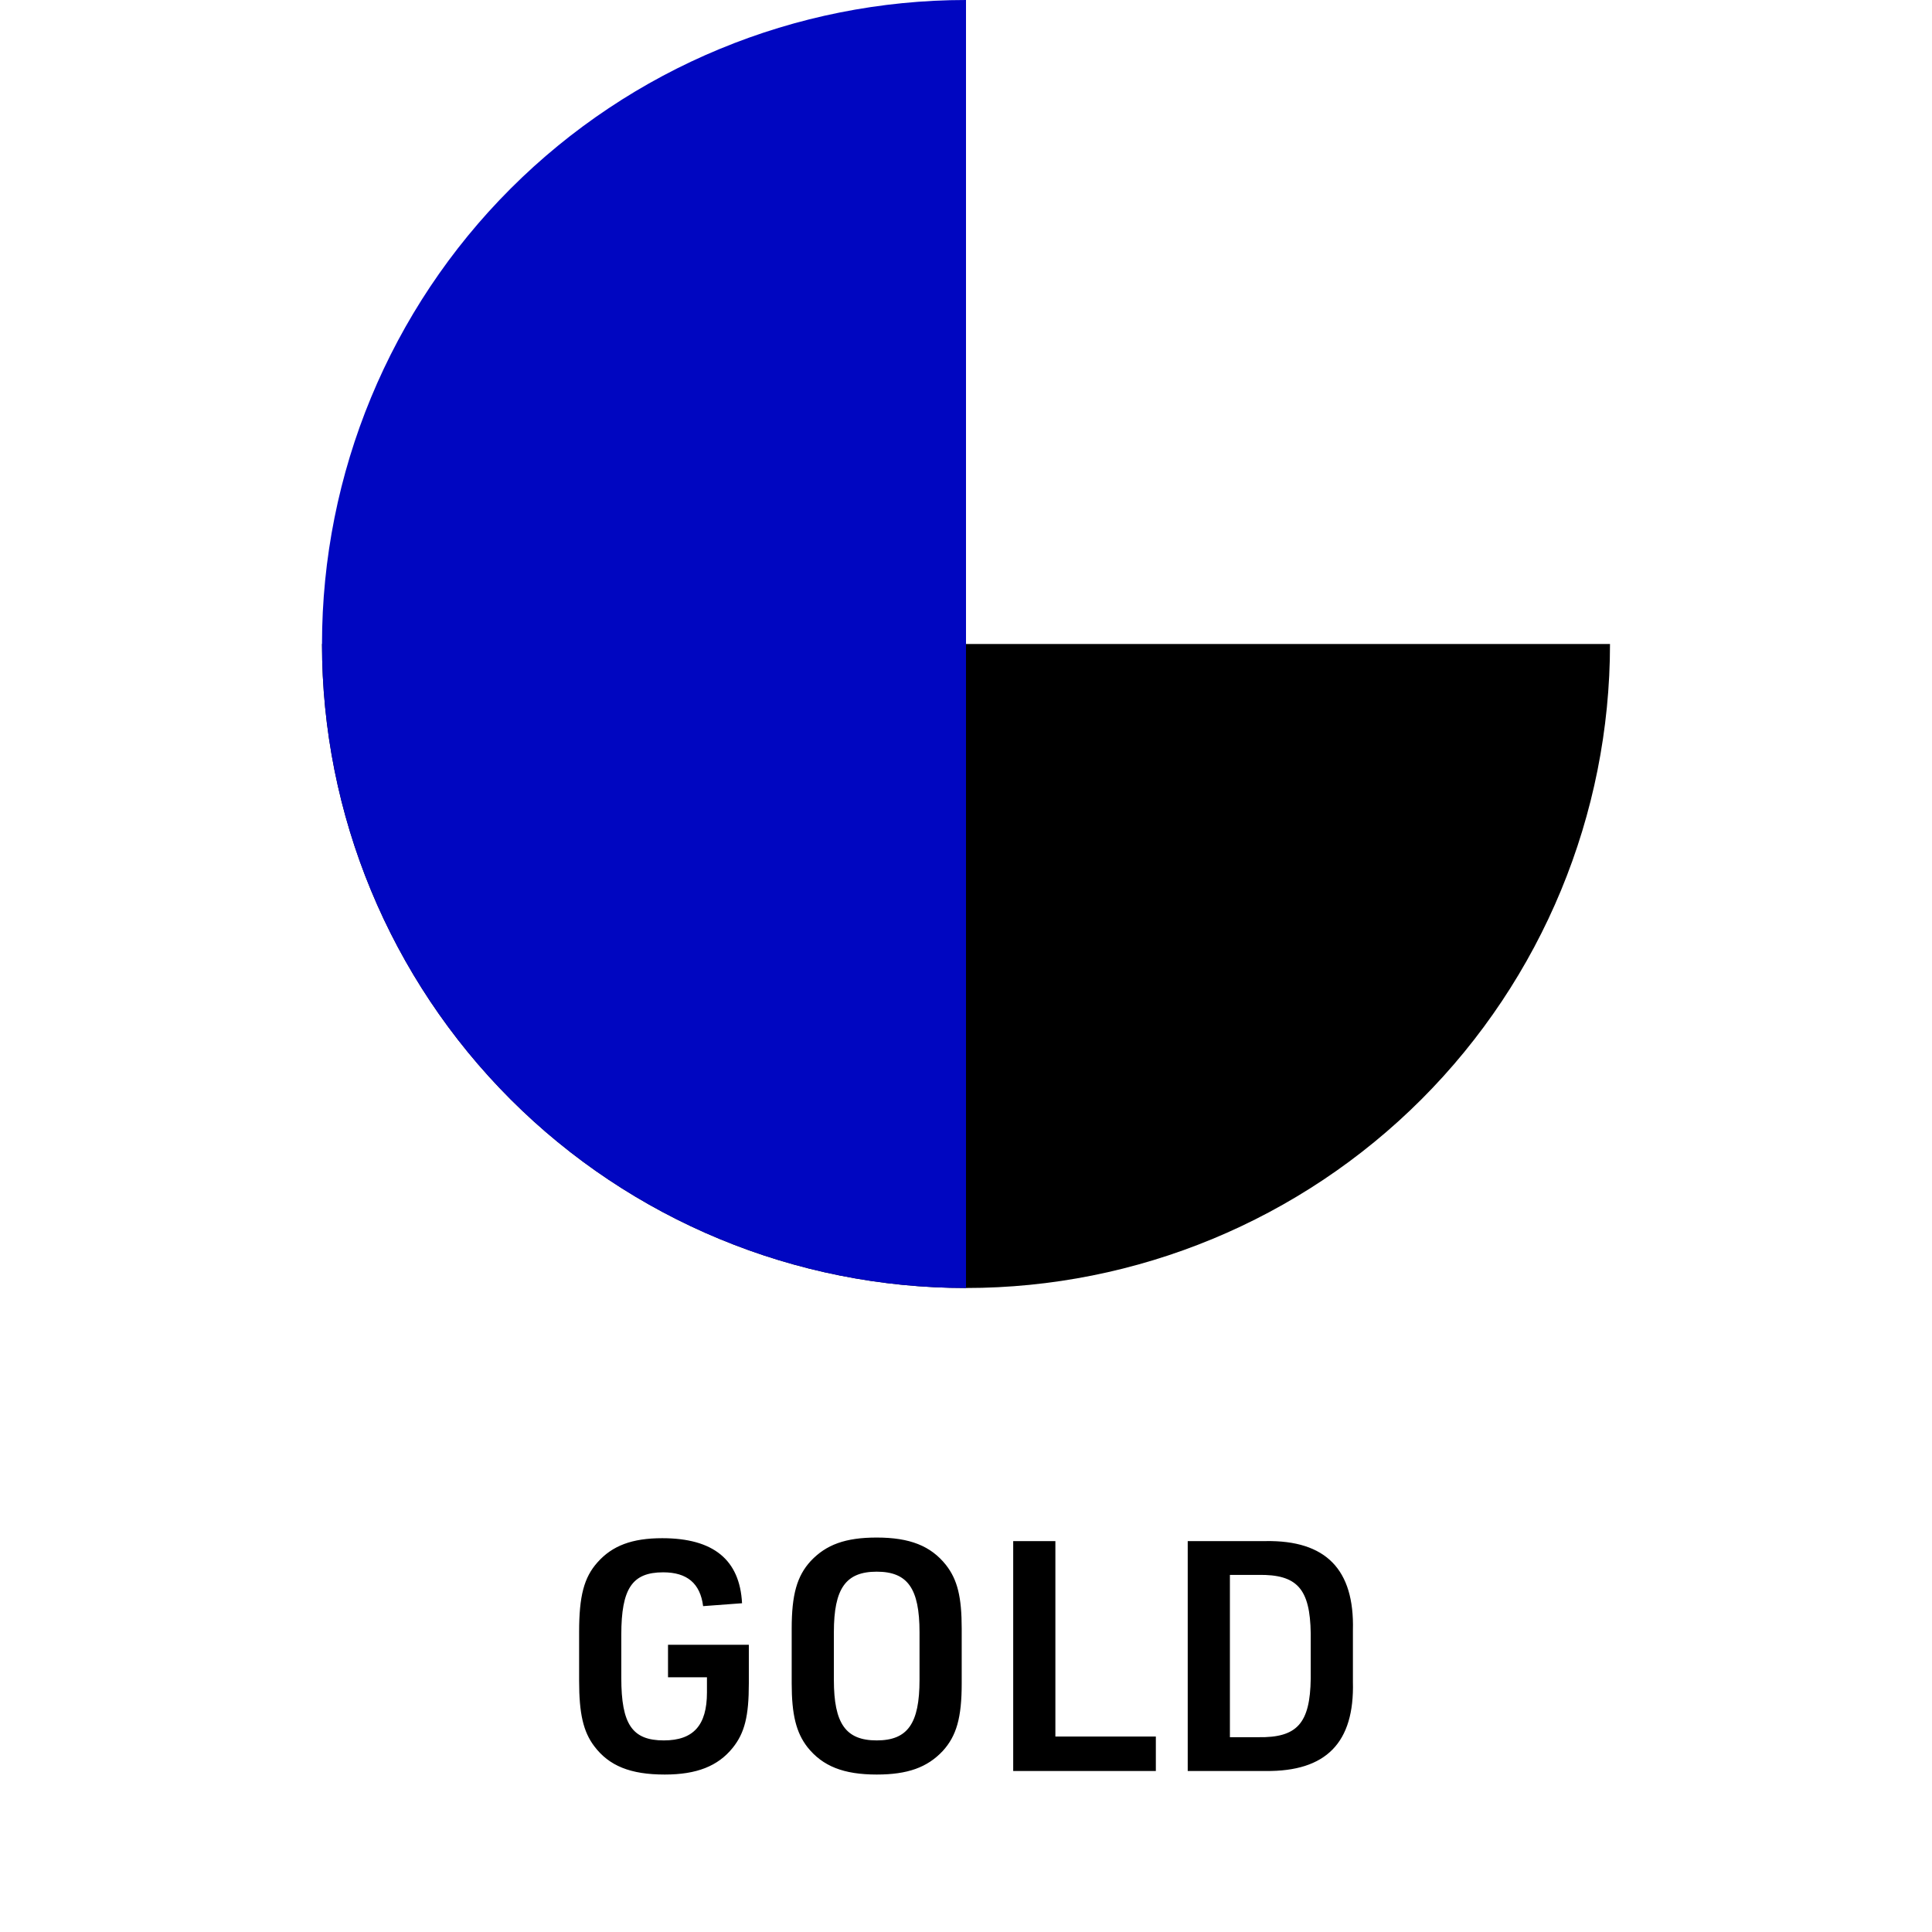 <svg width="72" height="72" viewBox="0 0 72 72" fill="none" xmlns="http://www.w3.org/2000/svg">
<path d="M24.895 62.508V61.296H27.907V62.736C27.907 63.96 27.75 64.584 27.306 65.136C26.755 65.82 25.962 66.132 24.774 66.132C23.491 66.132 22.698 65.808 22.146 65.076C21.738 64.536 21.582 63.864 21.582 62.64V60.816C21.582 59.484 21.762 58.788 22.267 58.224C22.819 57.6 23.562 57.324 24.678 57.324C26.587 57.324 27.57 58.128 27.654 59.748L26.203 59.856C26.095 59.004 25.602 58.596 24.715 58.596C23.562 58.596 23.154 59.196 23.154 60.924V62.532C23.154 64.26 23.562 64.86 24.738 64.86C25.843 64.86 26.346 64.296 26.346 63.072V62.508H24.895ZM29.504 62.736V60.696C29.504 59.436 29.696 58.74 30.212 58.176C30.788 57.564 31.508 57.3 32.672 57.3C33.908 57.3 34.688 57.612 35.252 58.32C35.684 58.872 35.84 59.52 35.84 60.696V62.736C35.84 64.008 35.648 64.692 35.132 65.256C34.556 65.868 33.824 66.132 32.672 66.132C31.436 66.132 30.656 65.82 30.092 65.112C29.672 64.572 29.504 63.9 29.504 62.736ZM34.268 62.604V60.828C34.268 59.196 33.824 58.572 32.672 58.572C31.52 58.572 31.076 59.196 31.076 60.828V62.604C31.076 64.236 31.52 64.86 32.672 64.86C33.824 64.86 34.268 64.236 34.268 62.604ZM37.759 66V57.432H39.331V64.716H43.075V66H37.759ZM44.263 66V57.432H47.167C49.411 57.396 50.479 58.488 50.419 60.756V62.676C50.479 64.944 49.423 66.024 47.167 66H44.263ZM45.835 64.74H46.891C48.343 64.764 48.823 64.224 48.847 62.556V60.876C48.823 59.208 48.343 58.668 46.891 58.692H45.835V64.74Z" fill="black"/>
<path d="M12 24C12 30.365 14.529 36.47 19.029 40.971C23.53 45.471 29.635 48 36 48C42.365 48 48.47 45.471 52.971 40.971C57.471 36.47 60 30.365 60 24L36 24L12 24Z" fill="black"/>
<path d="M36 0C29.635 -7.59042e-08 23.53 2.529 19.029 7.029C14.529 11.53 12 17.635 12 24C12 30.365 14.529 36.47 19.029 40.971C23.53 45.471 29.635 48 36 48L36 24V0Z" fill="#0006C1"/>
</svg>
